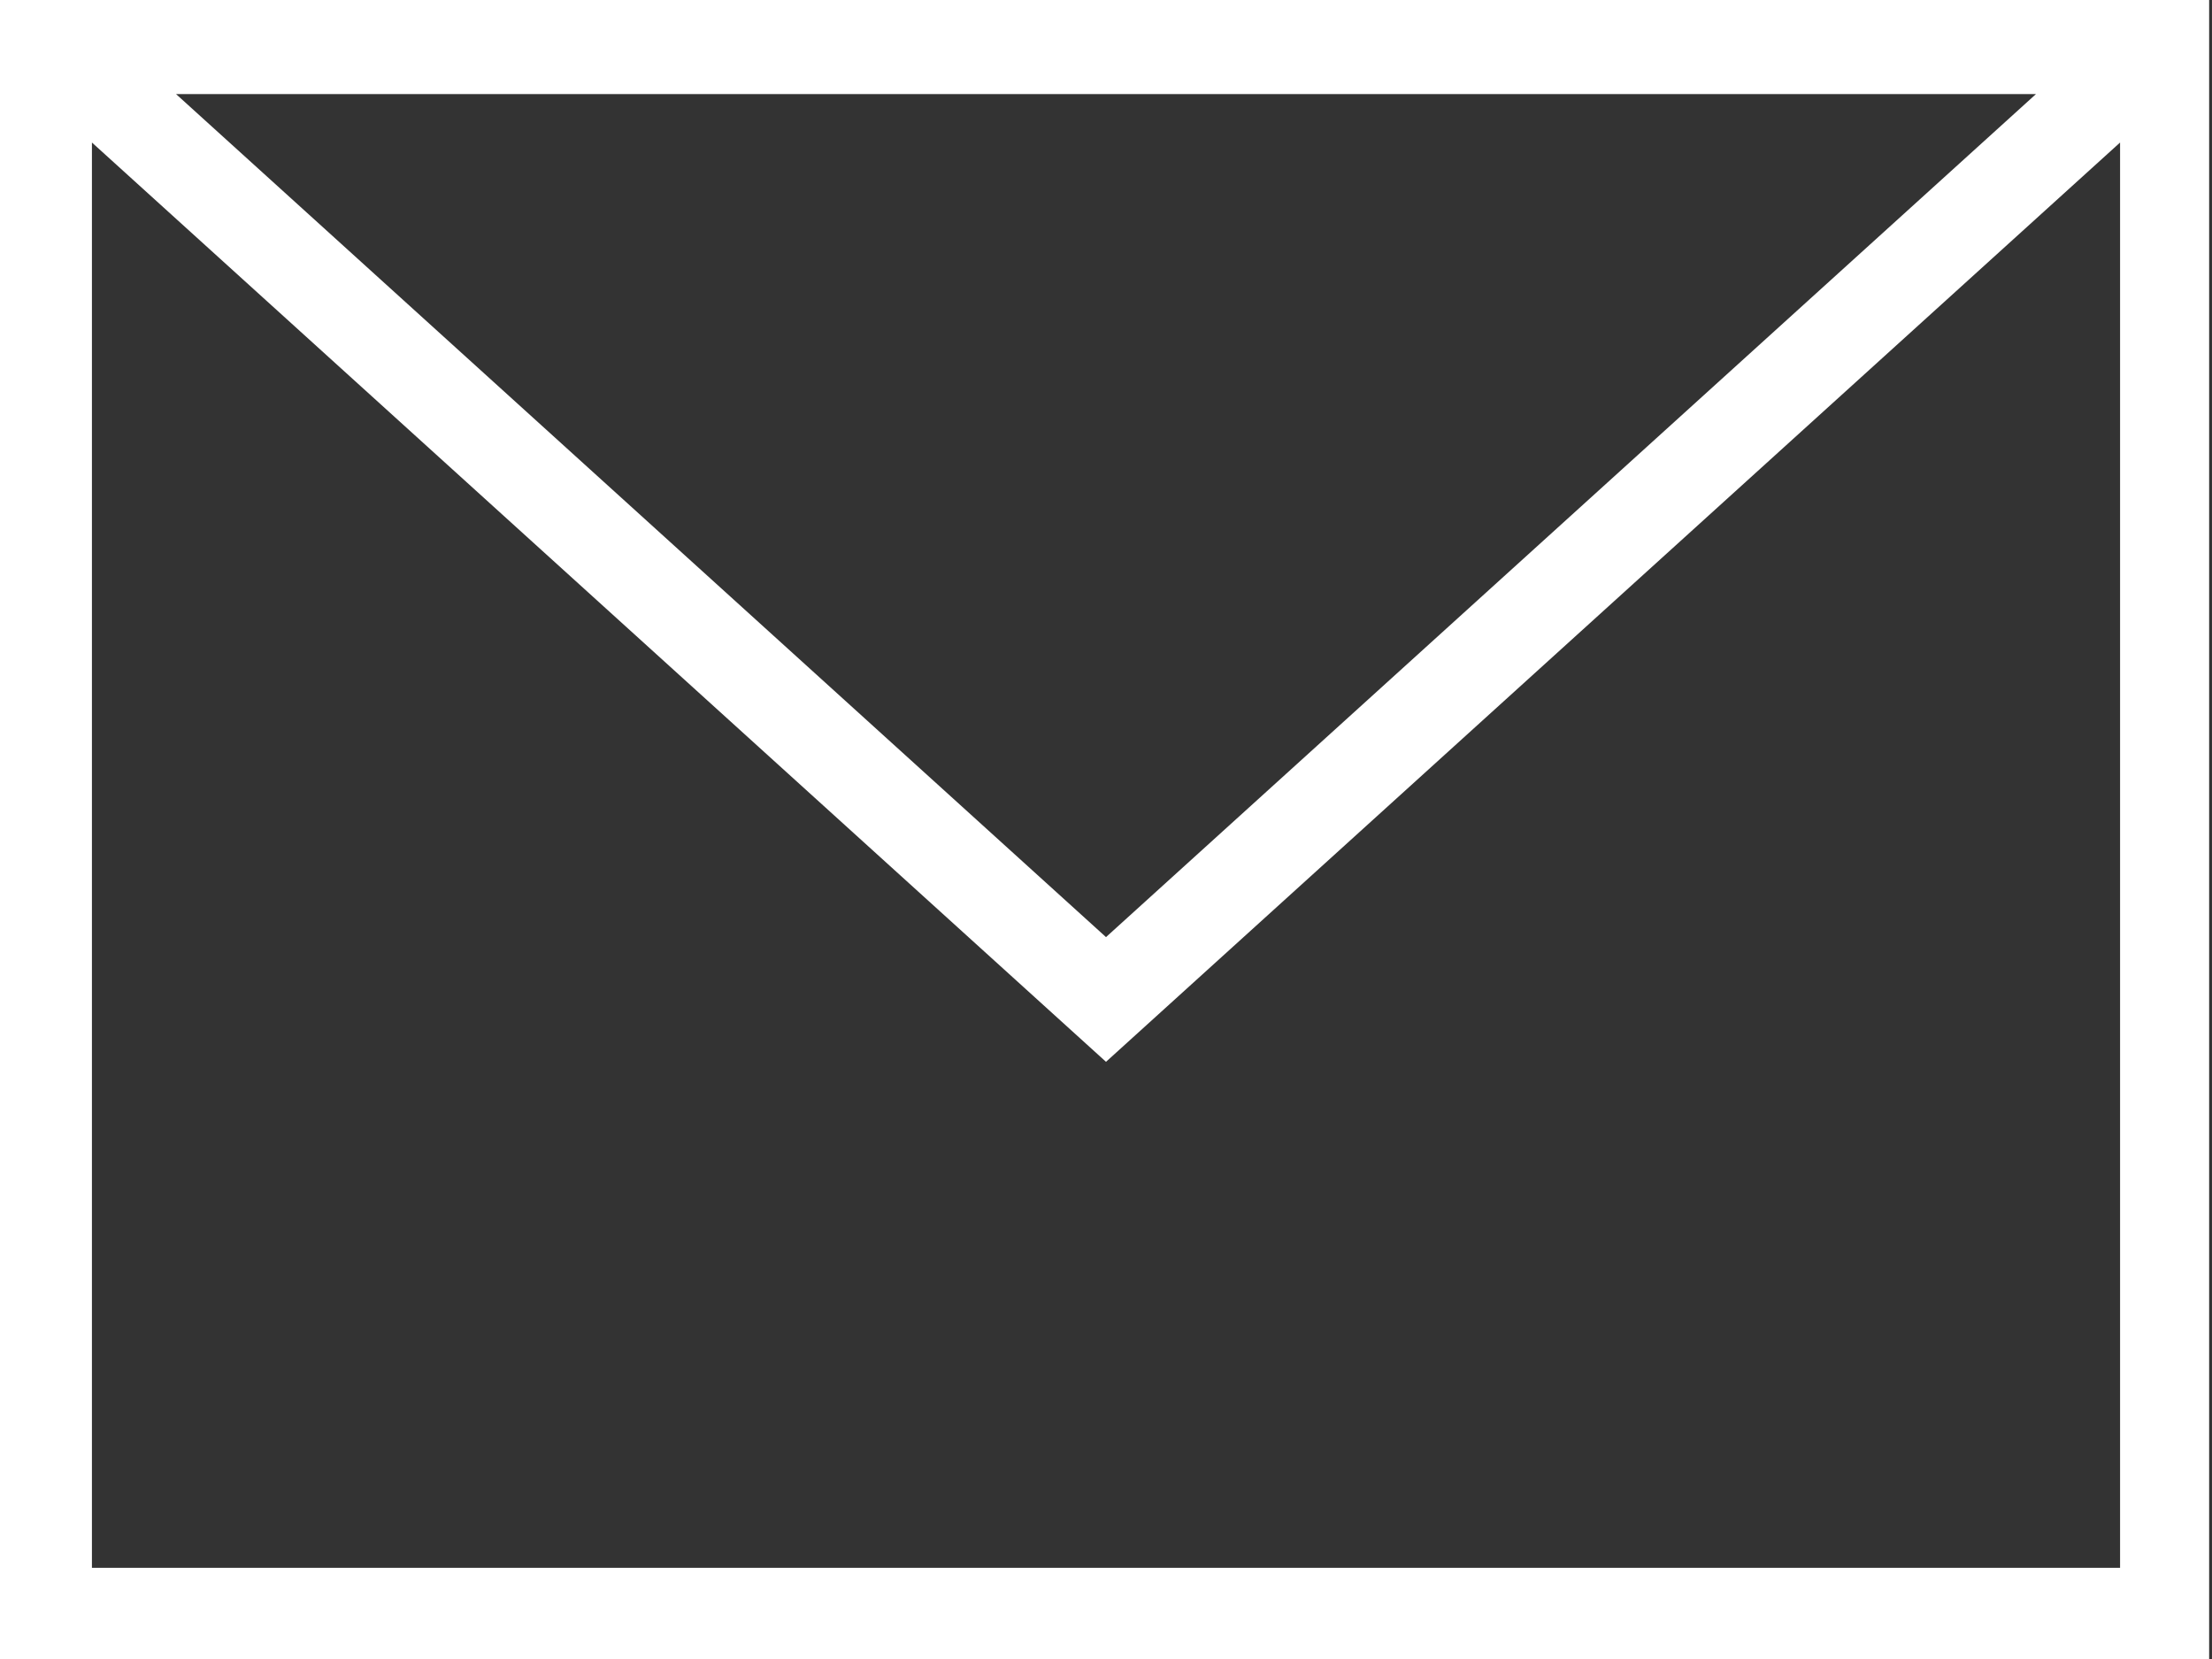 <svg xmlns="http://www.w3.org/2000/svg" viewBox="0 0 31.04 23.28"><rect x="0" y="0" width="31.04" height="23.28" fill="#333333" stroke="none"/><defs><style>.cls-1{fill:#fff;fill-rule:evenodd;}</style></defs><g id="レイヤー_2" data-name="レイヤー 2"><g id="PC"><path class="cls-1" d="M31,23.28H0V0H31ZM1.29,2V22H29.75V2L15.52,14.9Zm27.28-.68H2.47L15.52,13.15Z"/></g></g></svg>